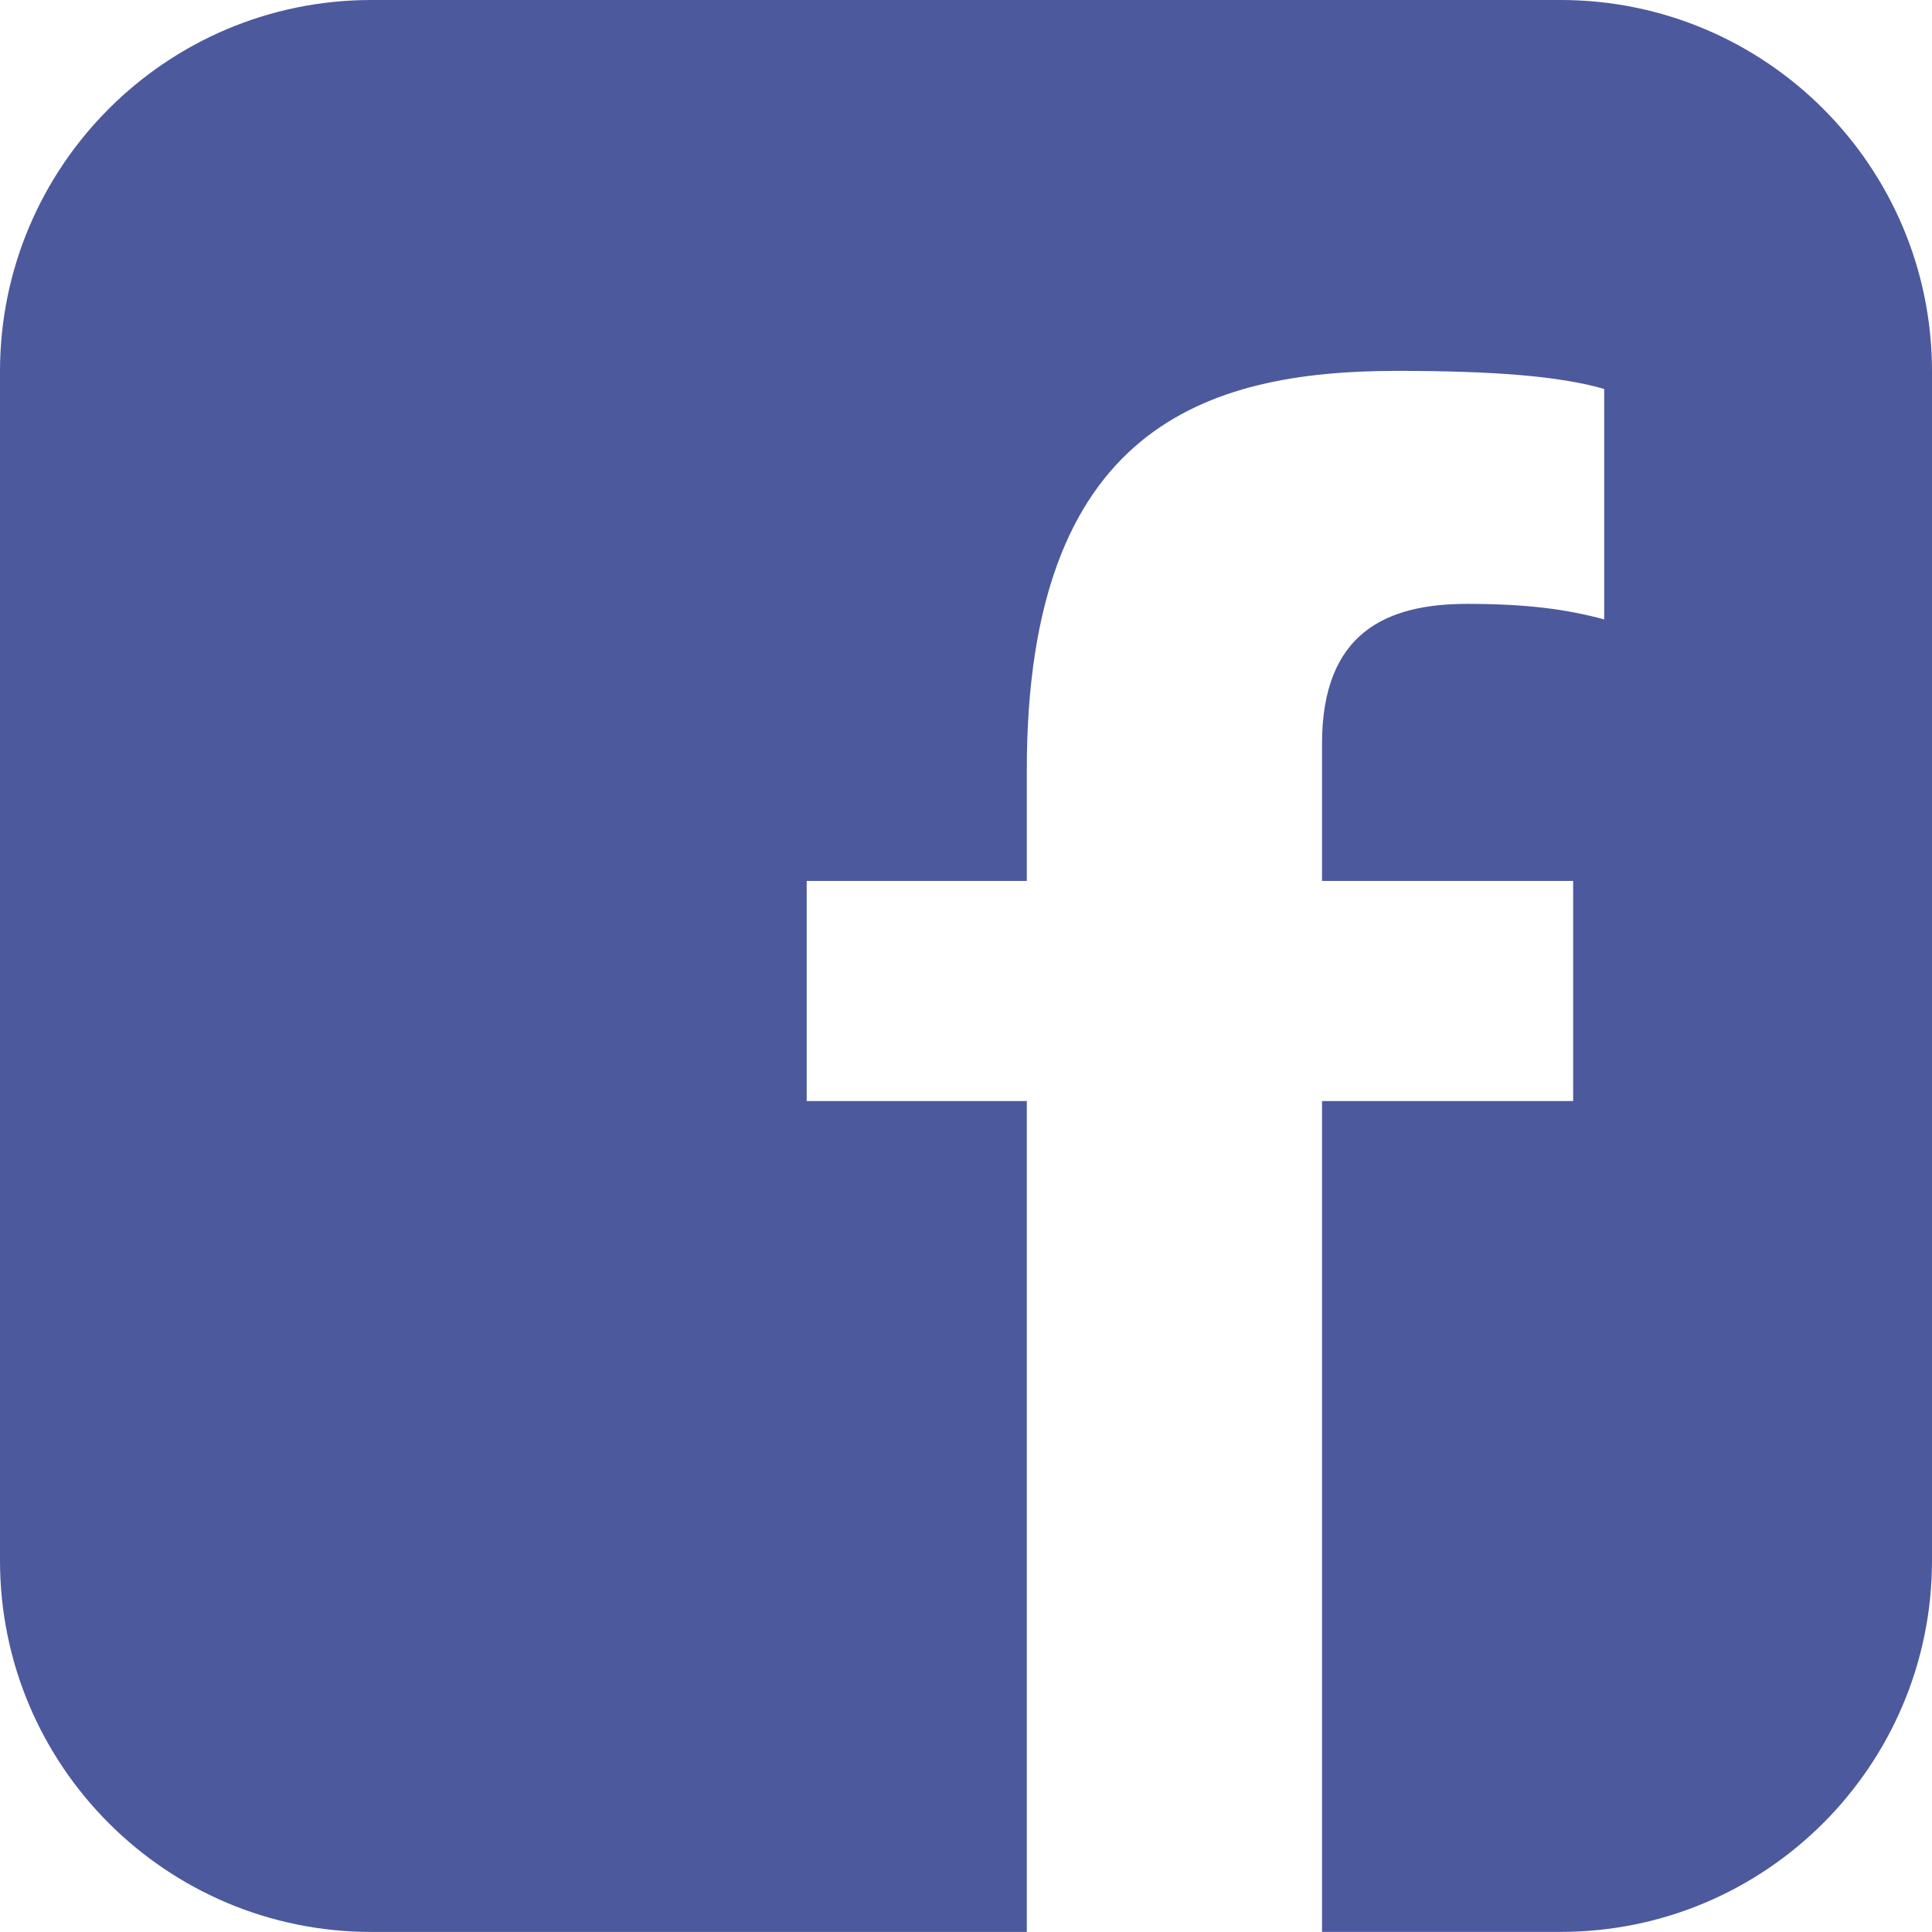 <?xml version="1.0" encoding="utf-8"?>
<!-- Generator: Adobe Illustrator 16.0.0, SVG Export Plug-In . SVG Version: 6.00 Build 0)  -->
<!DOCTYPE svg PUBLIC "-//W3C//DTD SVG 1.1//EN" "http://www.w3.org/Graphics/SVG/1.1/DTD/svg11.dtd">
<svg version="1.1" id="圖層_1" xmlns="http://www.w3.org/2000/svg" xmlns:xlink="http://www.w3.org/1999/xlink" x="0px" y="0px"
	 width="39.012px" height="39.011px" viewBox="0 0 39.012 39.011" enable-background="new 0 0 39.012 39.011" xml:space="preserve">
<path fill="#4D599D" d="M31.512,0H7.5C3.358,0,0,3.358,0,7.5v24.011c0,4.143,3.358,7.5,7.5,7.5h13.234V22.233h-4.445v-4.445h4.445
	v-2.247c0-6.901,3.607-8.052,7.476-8.052c1.935,0,3.293,0.104,4.183,0.366v4.652c-0.783-0.209-1.568-0.313-2.771-0.313
	c-1.62,0-2.927,0.575-2.927,2.823v2.771h5.071v4.445h-5.071v16.777h4.817c4.142,0,7.5-3.357,7.5-7.5V7.5
	C39.012,3.358,35.653,0,31.512,0"/>
</svg>
